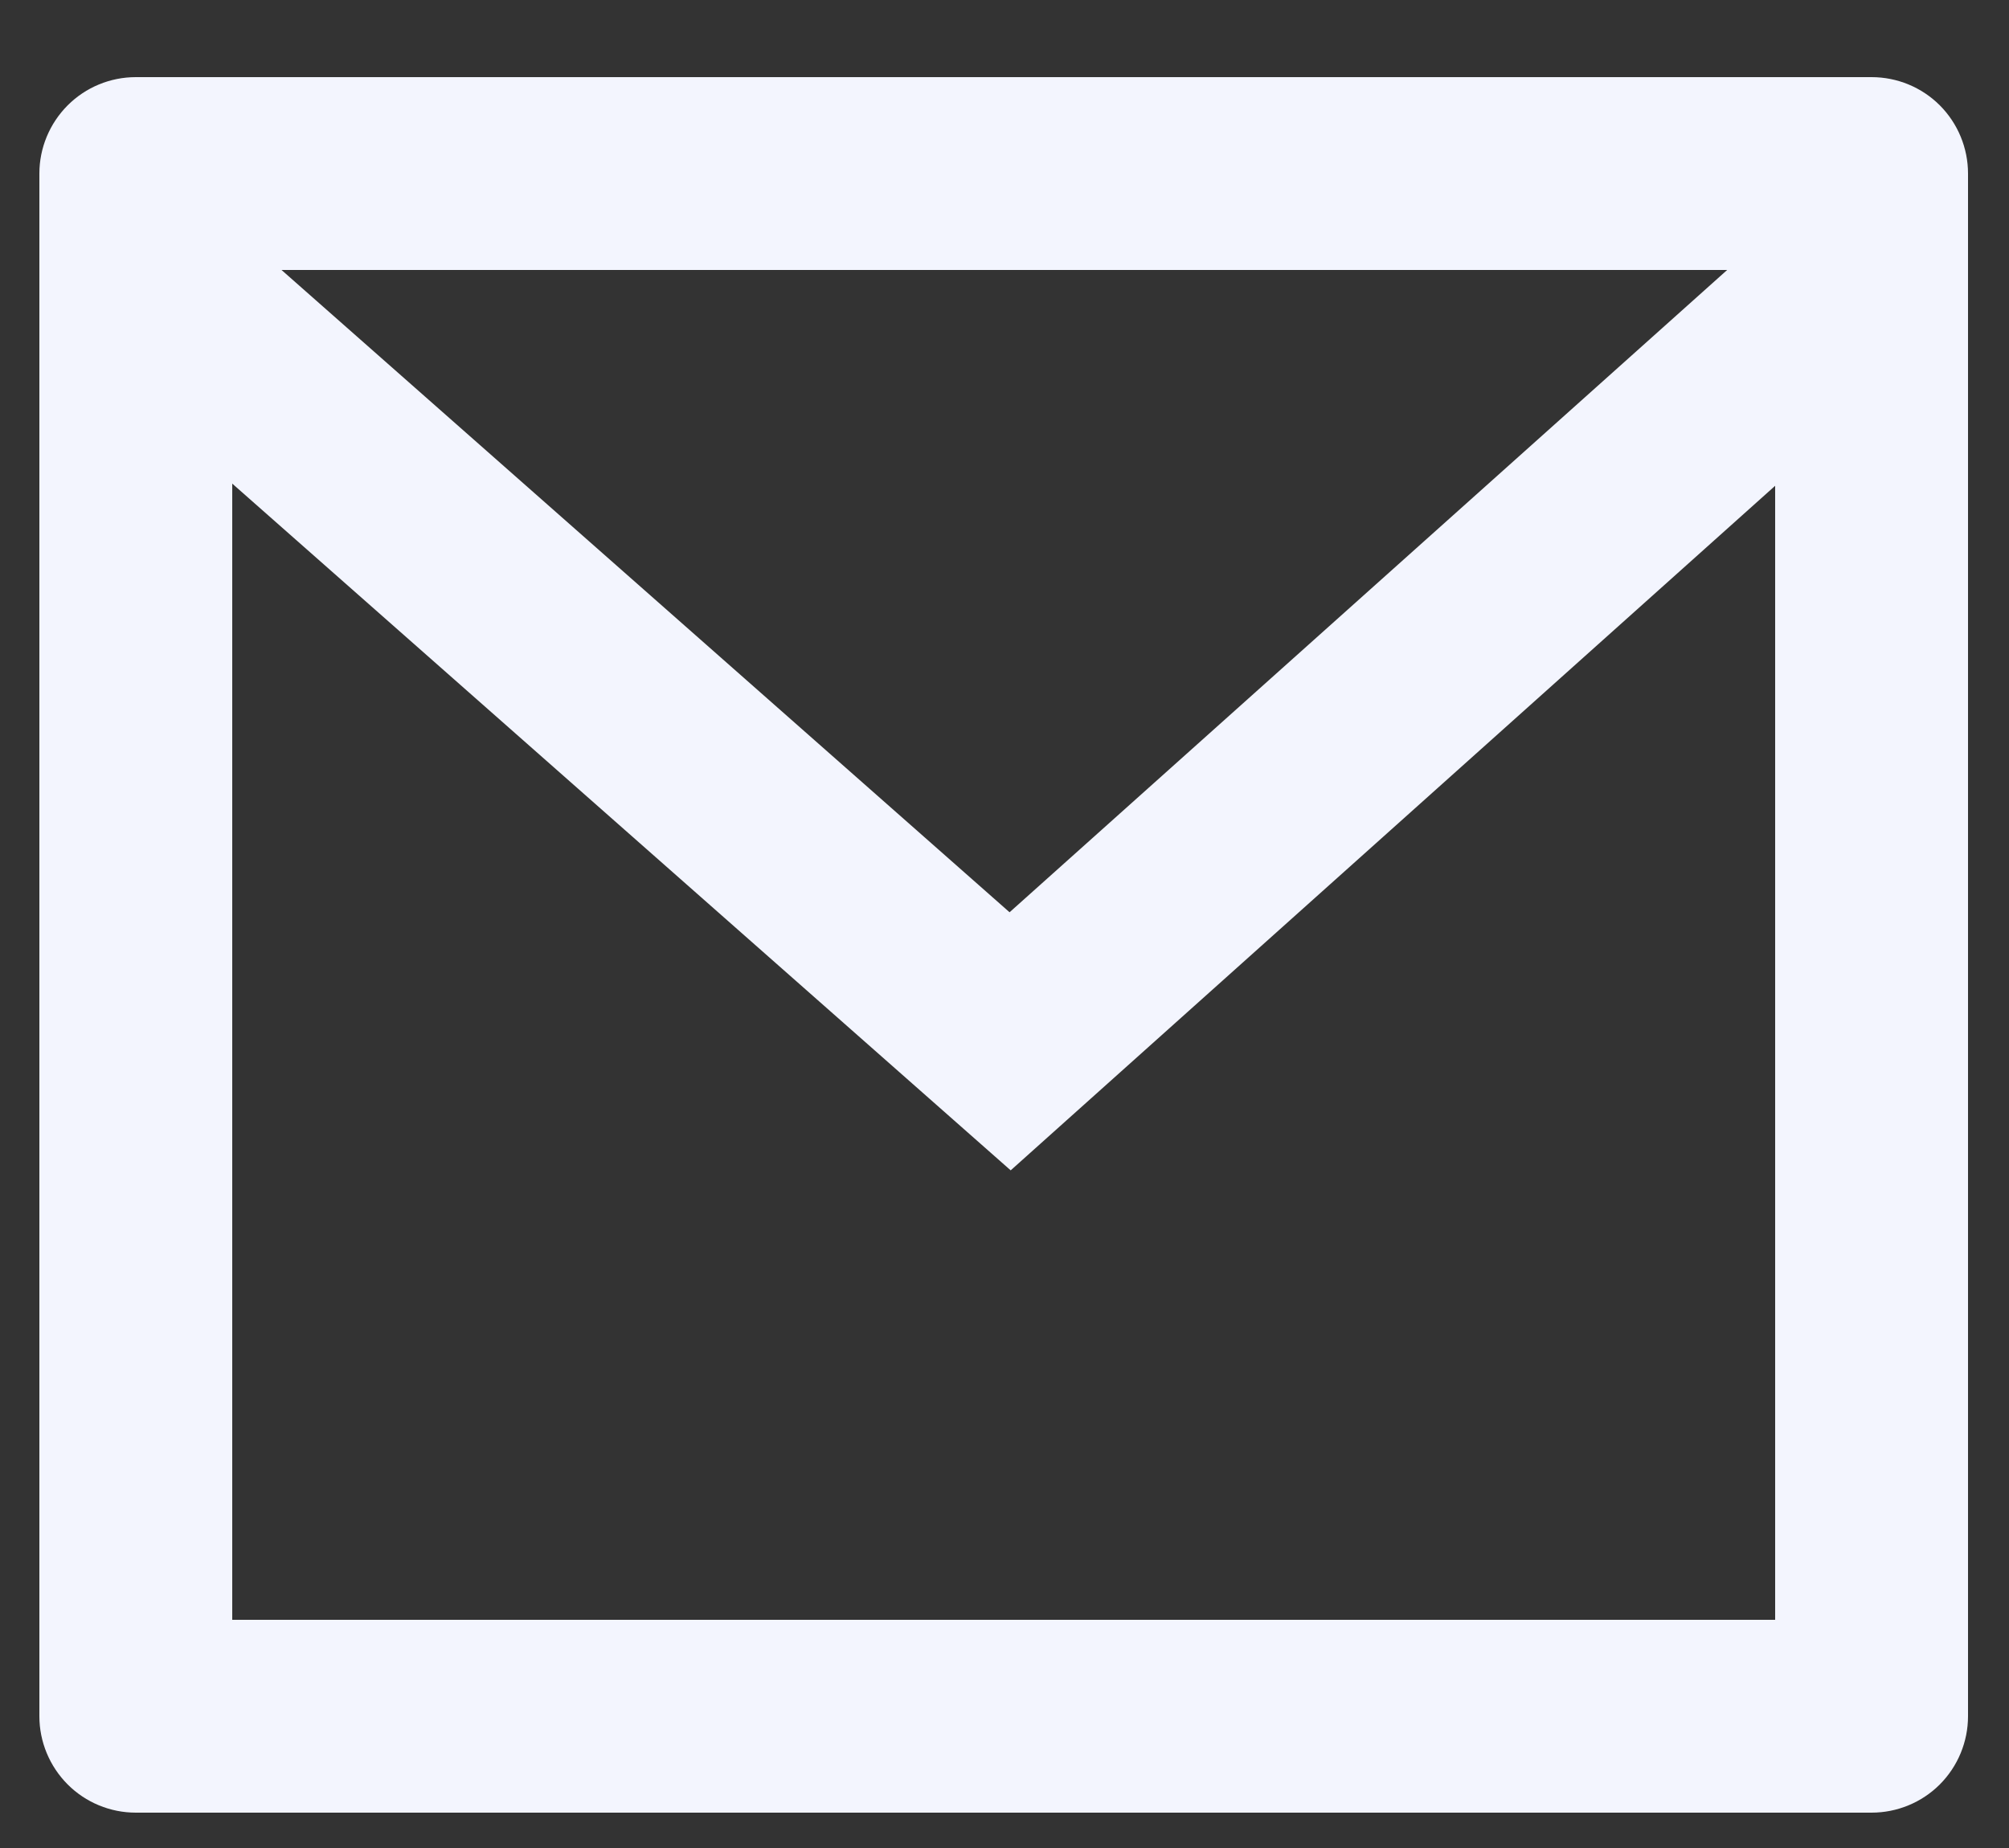 <svg width="25" height="23" viewBox="0 0 25 23" fill="none" xmlns="http://www.w3.org/2000/svg">
<rect x="0" y="0" width="25" height="23" fill="#333333" stroke="none"/>
<path d="M1.69 0.96H23.29C23.608 0.96 23.914 1.086 24.139 1.311C24.364 1.537 24.49 1.842 24.49 2.16V21.36C24.49 21.678 24.364 21.983 24.139 22.209C23.914 22.434 23.608 22.56 23.29 22.56H1.69C1.372 22.56 1.067 22.434 0.842 22.209C0.617 21.983 0.49 21.678 0.49 21.36V2.16C0.49 1.842 0.617 1.537 0.842 1.311C1.067 1.086 1.372 0.96 1.69 0.96V0.96ZM22.09 6.046L12.577 14.566L2.89 6.019V20.16H22.09V6.046ZM3.503 3.36L12.563 11.354L21.493 3.36H3.503Z" fill="#F3F5FE"/>
</svg>
